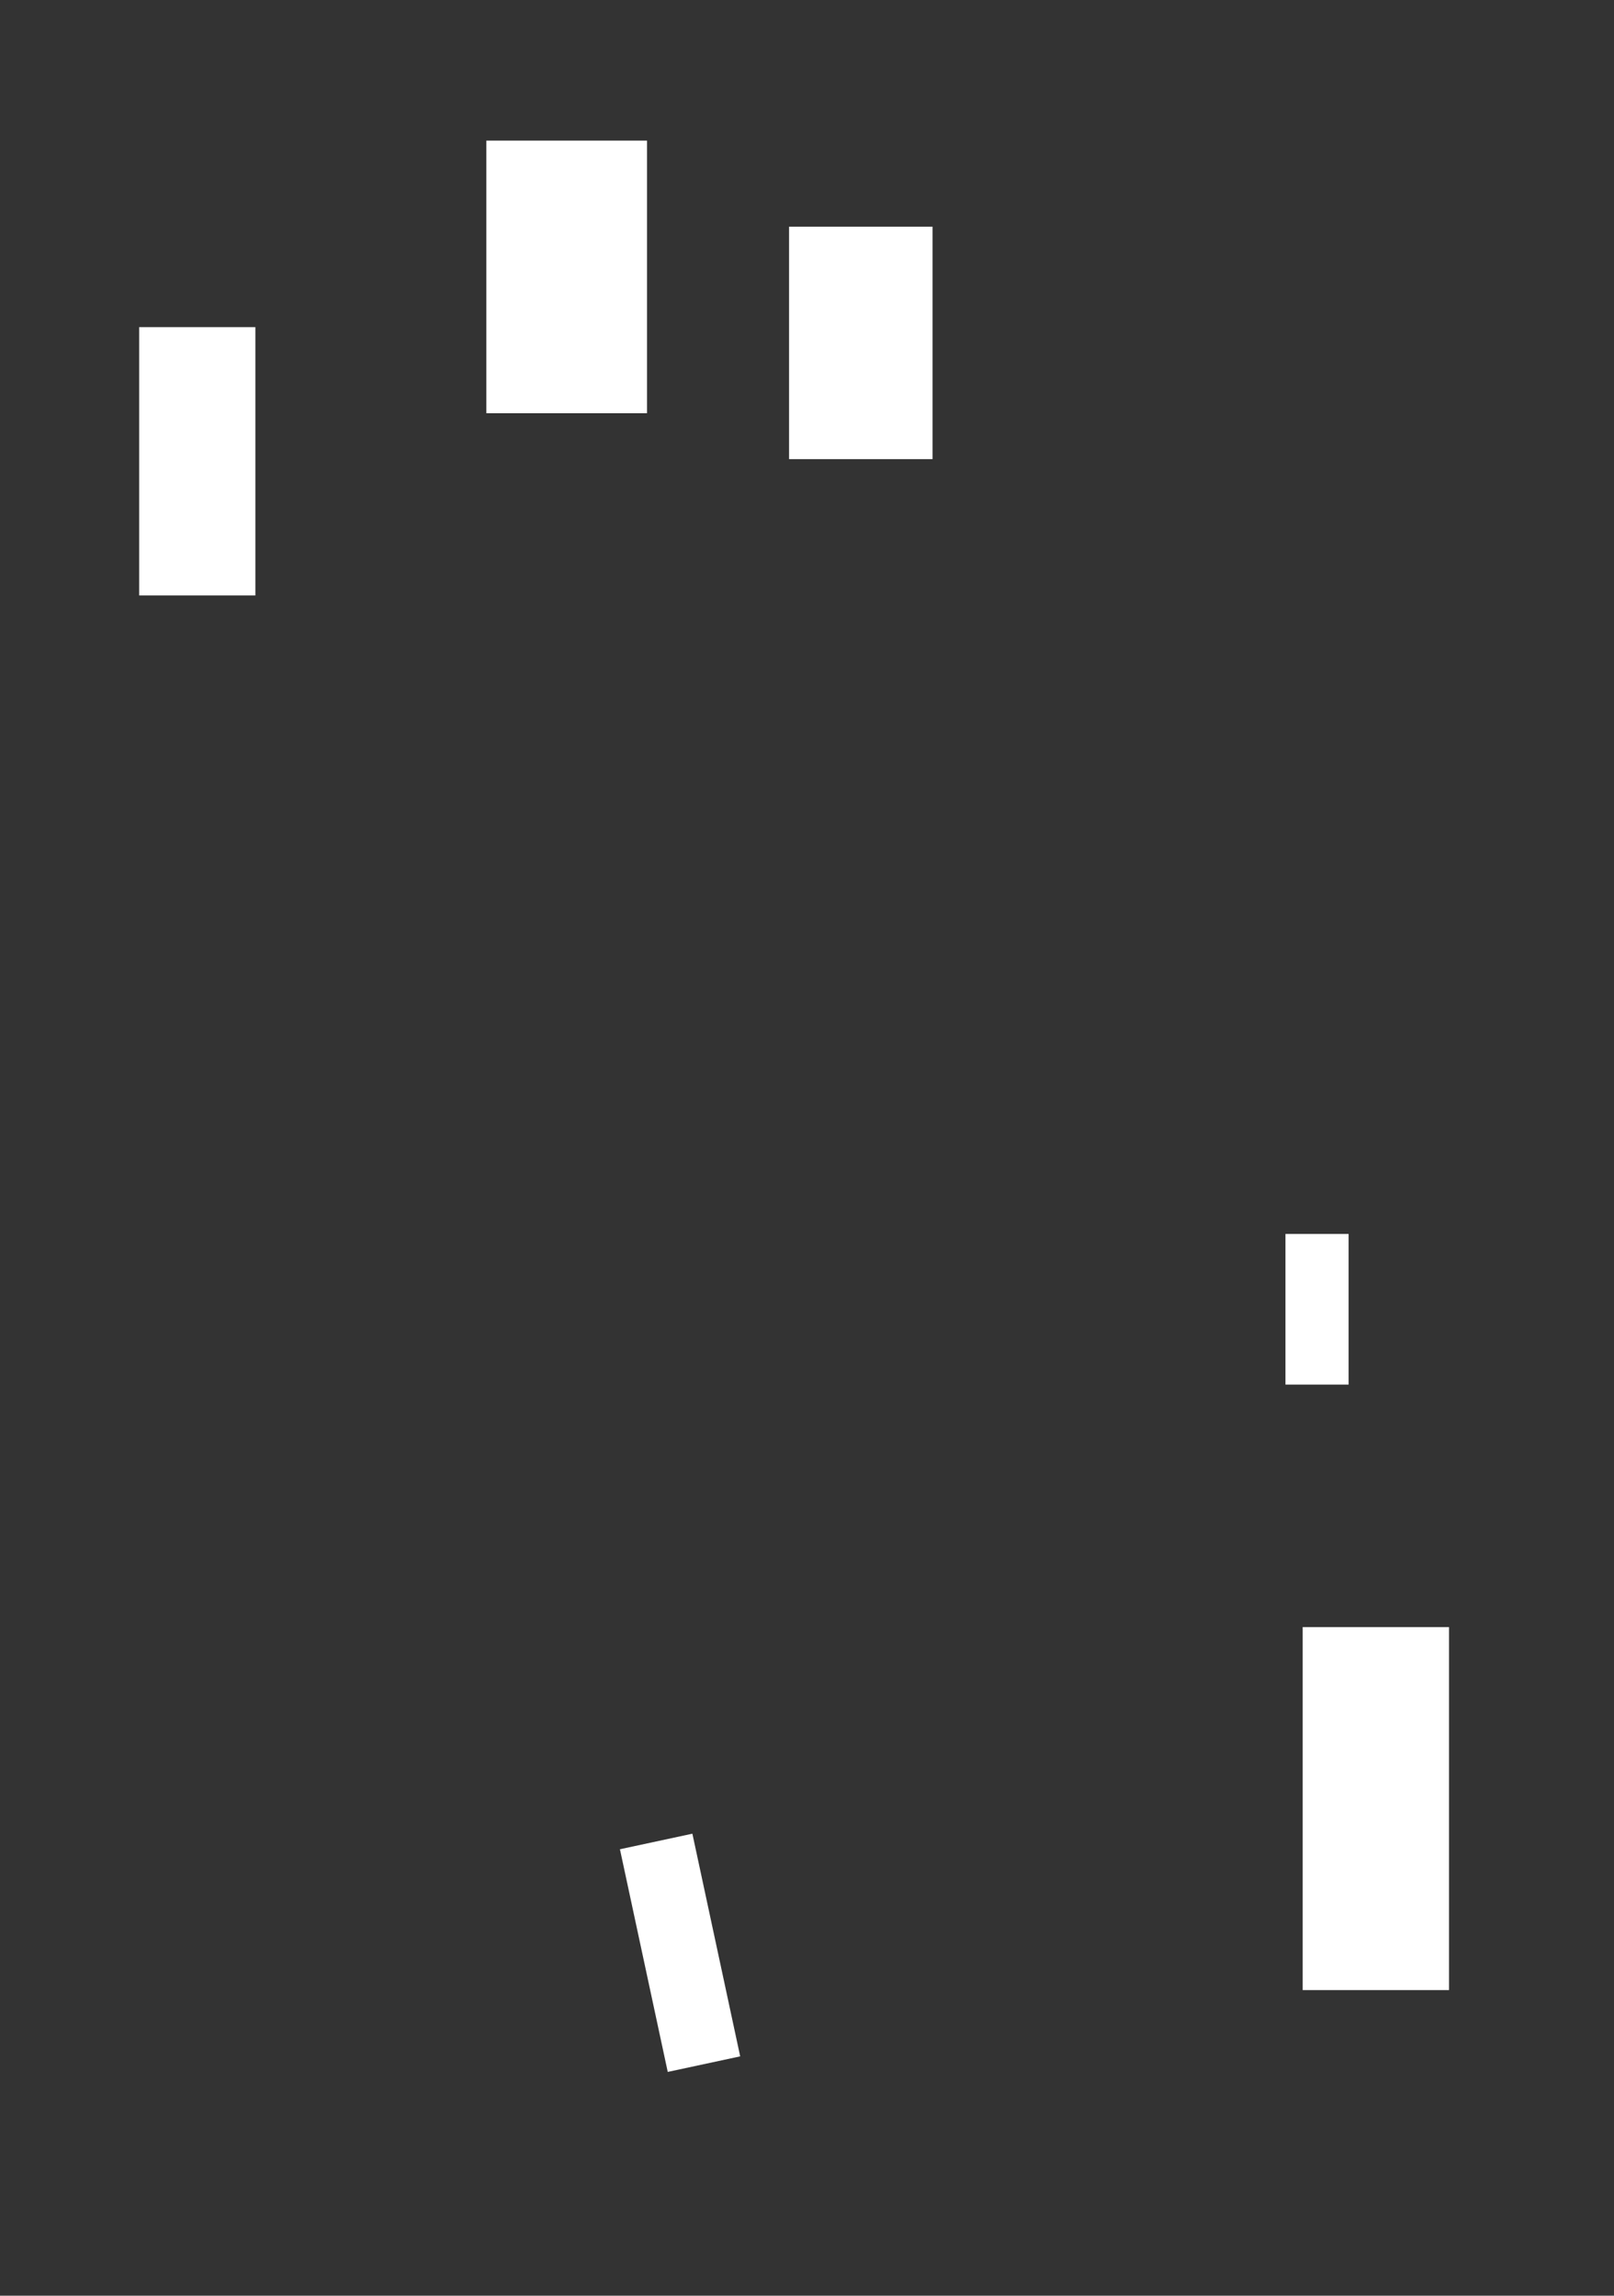 <?xml version="1.0" standalone="no"?>
<!DOCTYPE svg PUBLIC "-//W3C//DTD SVG 20010904//EN" "http://www.w3.org/TR/2001/REC-SVG-20010904/DTD/svg10.dtd">
<!-- Created using Krita: https://krita.org -->
<svg xmlns="http://www.w3.org/2000/svg" 
    xmlns:xlink="http://www.w3.org/1999/xlink"
    xmlns:krita="http://krita.org/namespaces/svg/krita"
    xmlns:sodipodi="http://sodipodi.sourceforge.net/DTD/sodipodi-0.dtd"
    width="270pt"
    height="384pt"
    viewBox="0 0 270 384">
<rect x="0" y="0" width="270" height="384" fill="#333333" stroke="none"/>
<defs/>
<rect id="shape0" transform="translate(132, 37.92)" fill="#ffffff" fill-rule="evenodd" width="24" height="38.88"/><rect id="shape1" transform="translate(81.36, 23.52)" fill="#ffffff" fill-rule="evenodd" width="26.88" height="45.6"/><rect id="shape2" transform="translate(23.28, 54.72)" fill="#ffffff" fill-rule="evenodd" width="19.44" height="44.88"/><rect id="shape3" transform="translate(215.04, 206.4)" fill="#ffffff" fill-rule="evenodd" width="10.56" height="25.2"/><rect id="shape4" transform="translate(217.92, 272.16)" fill="#ffffff" fill-rule="evenodd" width="24.48" height="60.72"/><rect id="shape5" transform="matrix(0.978 -0.21 0.21 0.978 103.707 309.321)" fill="#ffffff" fill-rule="evenodd" width="12.391" height="38.083"/>
</svg>
